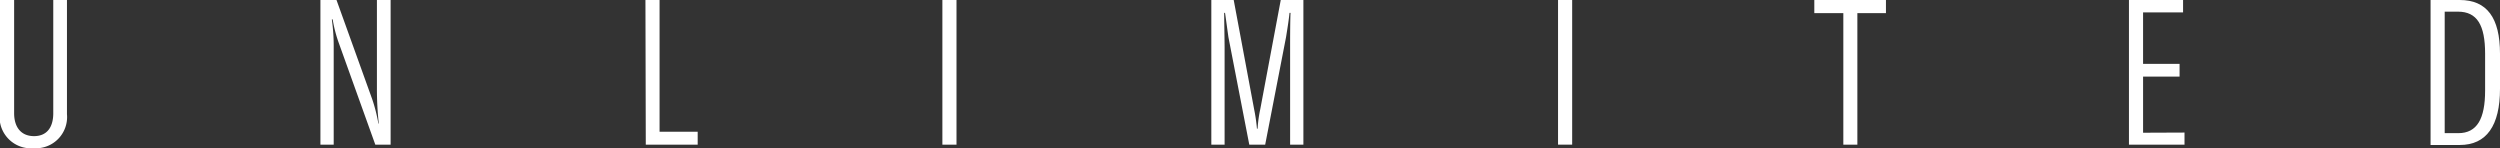<svg xmlns="http://www.w3.org/2000/svg" viewBox="0 0 293.83 17.45"><rect x="0" y="0" width="293.83" height="17.45" fill="#333333" stroke="none"/><title>unlimited-logo</title><g id="eabadac5-bb45-41a4-b017-216562c4eaf1" data-name="Content"><path d="M1.66,0V13.3C1.66,15,2.52,16,4,16s2.26-1,2.26-2.69V0H7.87V13.42a3.67,3.67,0,0,1-3.91,4,3.69,3.69,0,0,1-4-4V0Z" style="fill:#fff"/><path d="M37.66,0h1.89l4.2,11.67a18.55,18.55,0,0,1,.72,2.85h.05a37.3,37.3,0,0,1-.22-4.15V0h1.61V17h-1.8L39.84,5.11a15.63,15.63,0,0,1-.74-2.83H39a22.51,22.51,0,0,1,.22,3.29V17H37.66Z" style="fill:#fff"/><path d="M75.86,0h1.66V15.48H82V17h-6.1Z" style="fill:#fff"/><path d="M110.76,17V0h1.66V17Z" style="fill:#fff"/><path d="M142.37,0H145l2.4,12.84a19.89,19.89,0,0,1,.33,2.28h.08a14.79,14.79,0,0,1,.31-2.28L150.53,0h2.66V17h-1.56V5.69c0-1,0-3.17.05-4.18h-.12c-.1.91-.17,1.37-.41,2.86L148.7,17h-1.87L144.38,4.37c-.21-1.49-.36-2.64-.4-2.86h-.1c0,1,.05,3.17.05,4.18V17h-1.56Z" style="fill:#fff"/><path d="M183.12,17V0h1.66V17Z" style="fill:#fff"/><path d="M221.66,1.54H218.3V17h-1.65V1.54h-3.41V0h8.42Z" style="fill:#fff"/><path d="M256.75,15.58V17h-6.53V0h6.36V1.46h-4.7V7.51h4.29V9h-4.29v6.6Z" style="fill:#fff"/><path d="M285.67,0h3.43c3.19,0,4.73,2.09,4.73,6.31v4.13c0,4.32-1.58,6.6-4.73,6.6h-3.43Zm3.26,15.65c2.21,0,3.15-1.7,3.15-5V6.31c0-3.36-.94-4.94-3.19-4.94h-1.56V15.65Z" style="fill:#fff"/></g></svg>